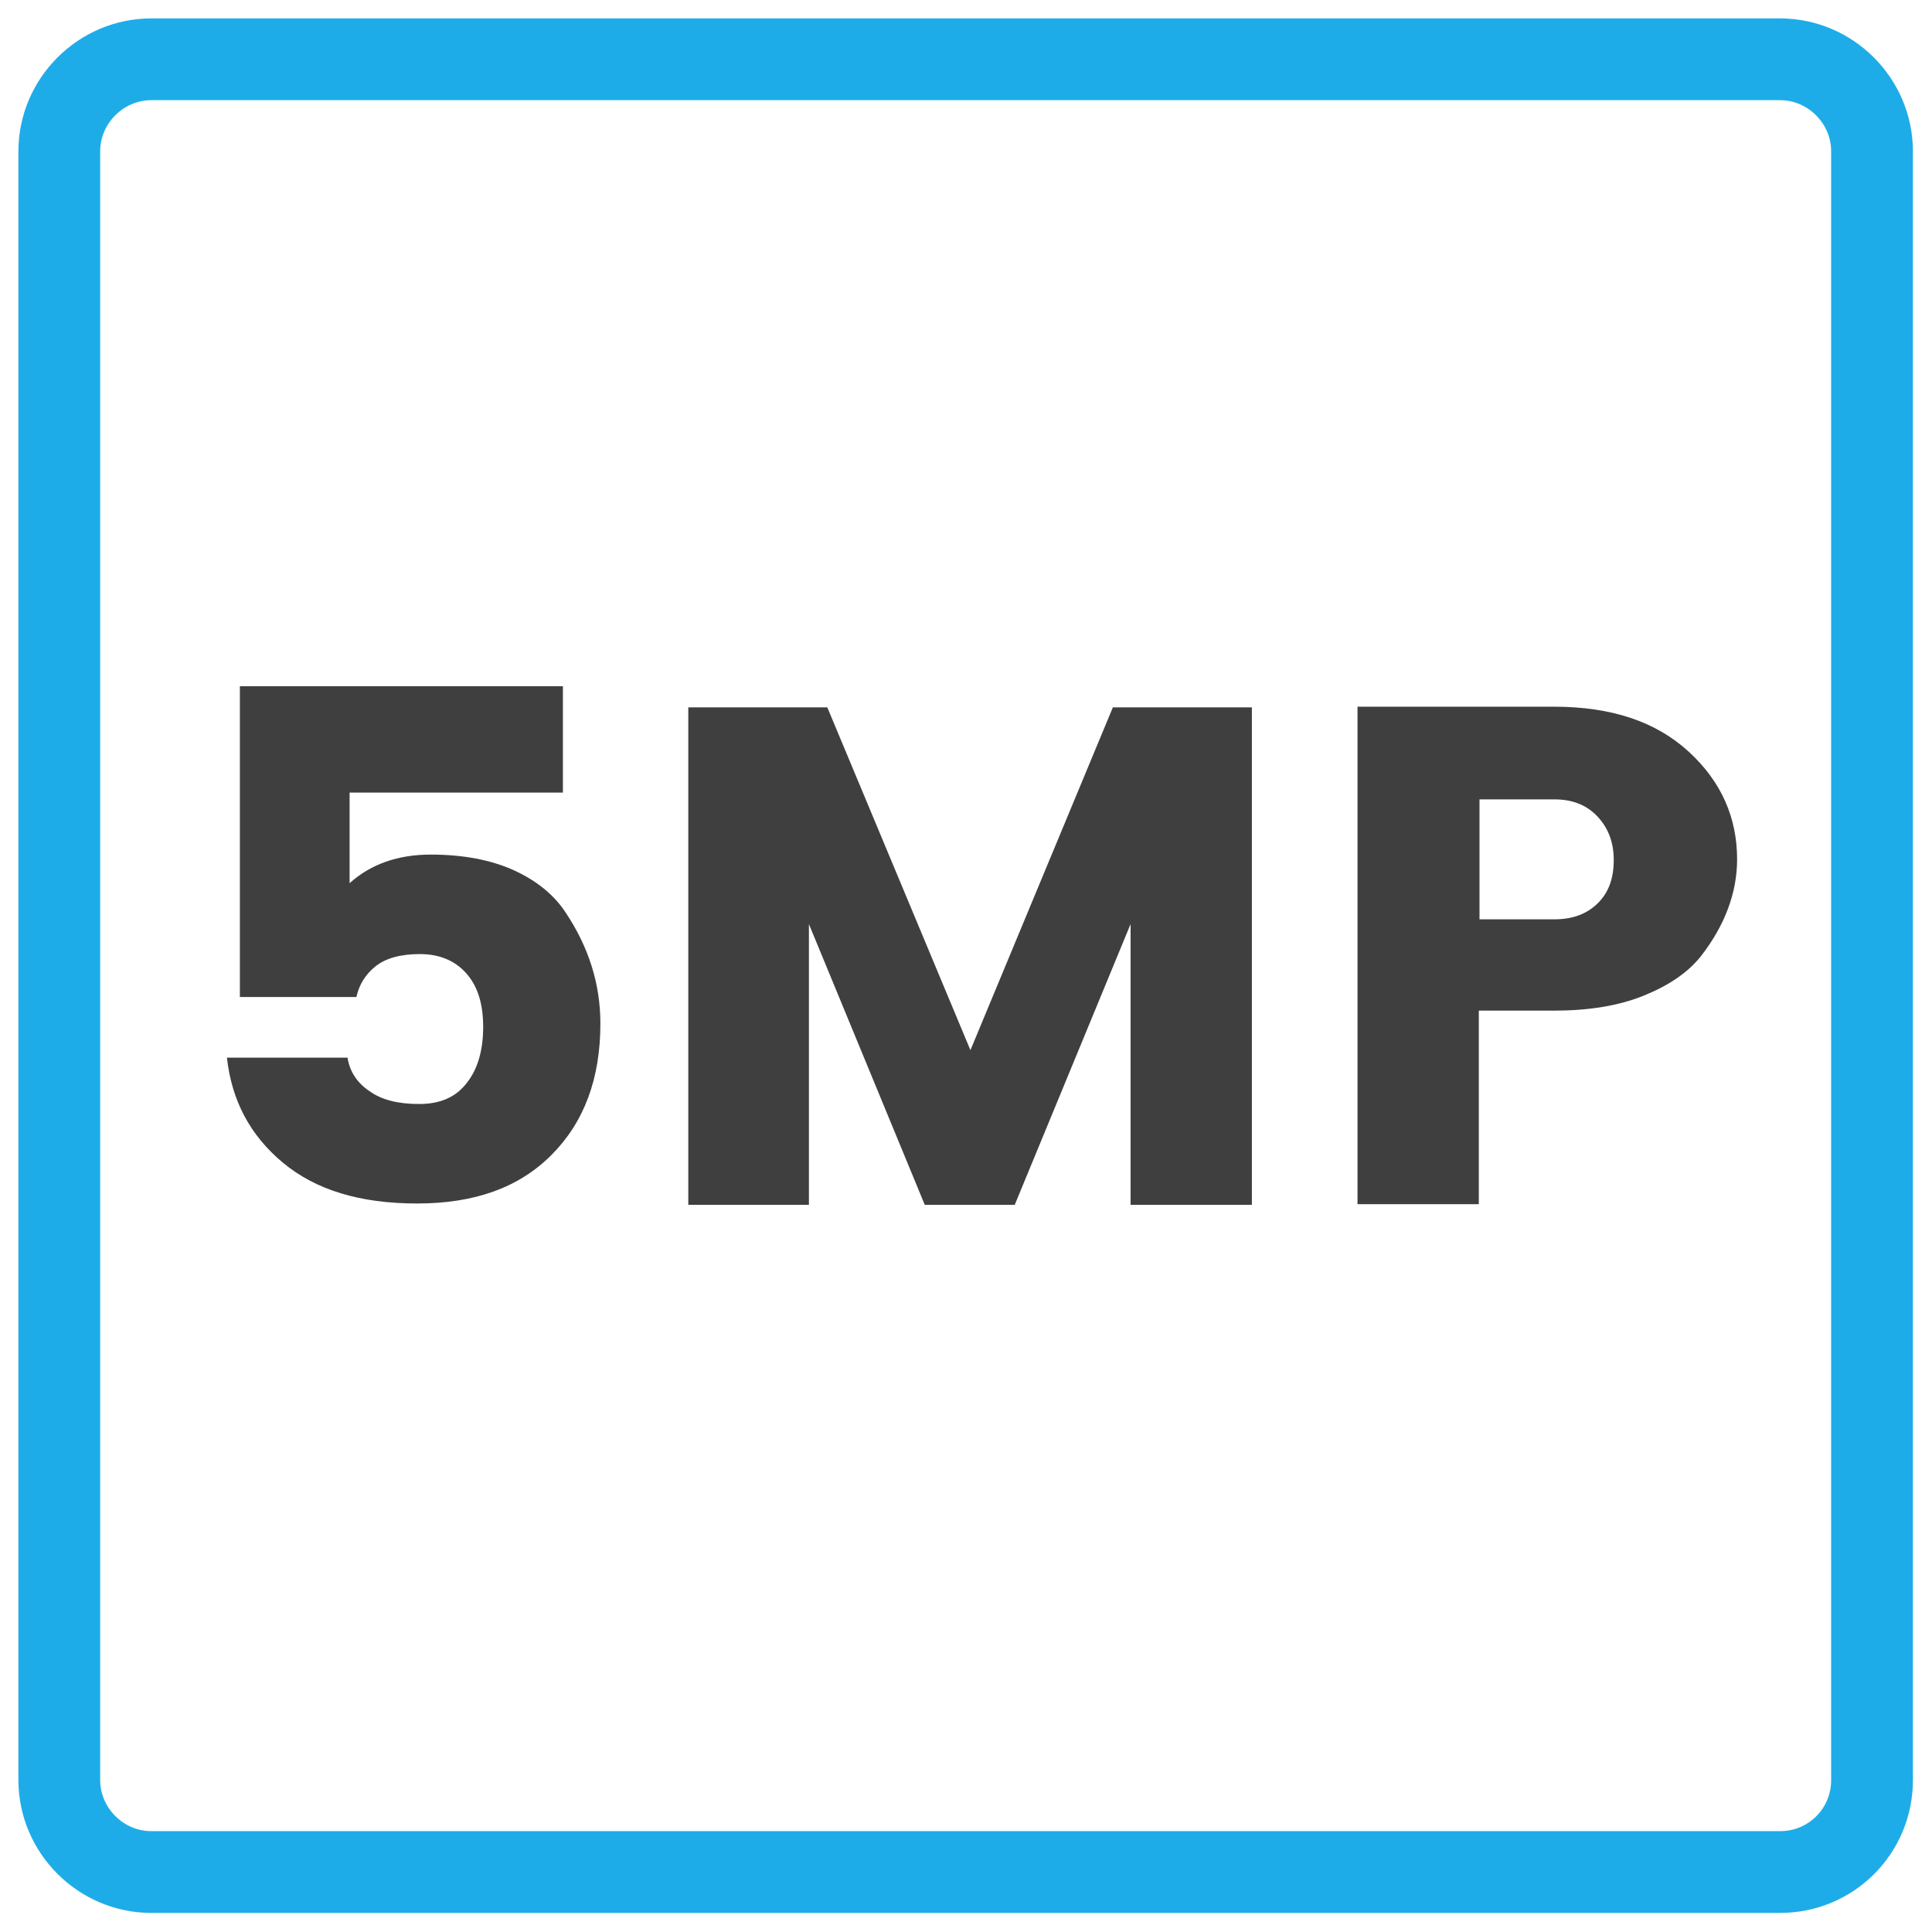 <?xml version="1.0" encoding="utf-8"?>
<!-- Generator: Adobe Illustrator 23.1.0, SVG Export Plug-In . SVG Version: 6.00 Build 0)  -->
<svg version="1.1" id="图层_1" xmlns="http://www.w3.org/2000/svg" xmlns:xlink="http://www.w3.org/1999/xlink" x="0px" y="0px"
	 viewBox="0 0 283.5 283.5" style="enable-background:new 0 0 283.5 283.5;" xml:space="preserve">
<style type="text/css">
	.st0{fill:#3F3F3F;}
	.st1{fill:none;stroke:#1EACE9;stroke-width:12;stroke-miterlimit:10;}
	.st2{fill:#FFA300;}
	.st3{fill:#231815;}
</style>
<g>
	<path class="st0" d="M35.2,100.7h47.4v15.6H51.3v13.3c3.1-2.8,7.1-4.2,11.9-4.2c4.8,0,8.9,0.8,12.2,2.3s5.9,3.6,7.6,6.2
		c3.4,5.1,5.1,10.5,5.1,16.3c0,8.1-2.4,14.5-7.2,19.3c-4.8,4.8-11.3,7.1-19.7,7.1s-14.9-2-19.7-6c-4.8-4-7.5-9.1-8.2-15.4H51
		c0.3,2,1.4,3.7,3.2,4.9c1.8,1.3,4.2,1.9,7.3,1.9c3.1,0,5.4-1,7-3.1c1.6-2,2.4-4.8,2.4-8.2c0-3.4-0.8-6-2.5-7.9
		c-1.7-1.9-4-2.8-6.8-2.8c-2.8,0-5,0.6-6.5,1.8c-1.5,1.2-2.4,2.7-2.8,4.5H35.2V100.7z"/>
	<path class="st0" d="M183.7,103.8v73h-17.8v-41.2l-17,41.2h-13.2l-17-41.2v41.2H101v-73h20.4l21,50.3l20.9-50.3H183.7z"/>
	<path class="st0" d="M254.9,126.1c0,4.9-1.8,9.7-5.3,14.2c-1.9,2.4-4.7,4.3-8.4,5.8c-3.7,1.5-8.1,2.2-13.2,2.2h-11v28.4h-17.8v-73
		h28.8c8.5,0,15,2.2,19.8,6.6C252.6,114.7,254.9,120,254.9,126.1z M217.1,134.9h11c2.7,0,4.8-0.8,6.4-2.4c1.6-1.6,2.3-3.7,2.3-6.3
		s-0.8-4.7-2.4-6.4c-1.6-1.7-3.7-2.5-6.3-2.5h-11V134.9z"/>
</g>
<path class="st1" d="M261.2,274.7h-239c-7.4,0-13.5-6.1-13.5-13.5v-239c0-7.4,6.1-13.5,13.5-13.5h239c7.4,0,13.5,6.1,13.5,13.5v239
	C274.7,268.7,268.7,274.7,261.2,274.7z"/>
</svg>
